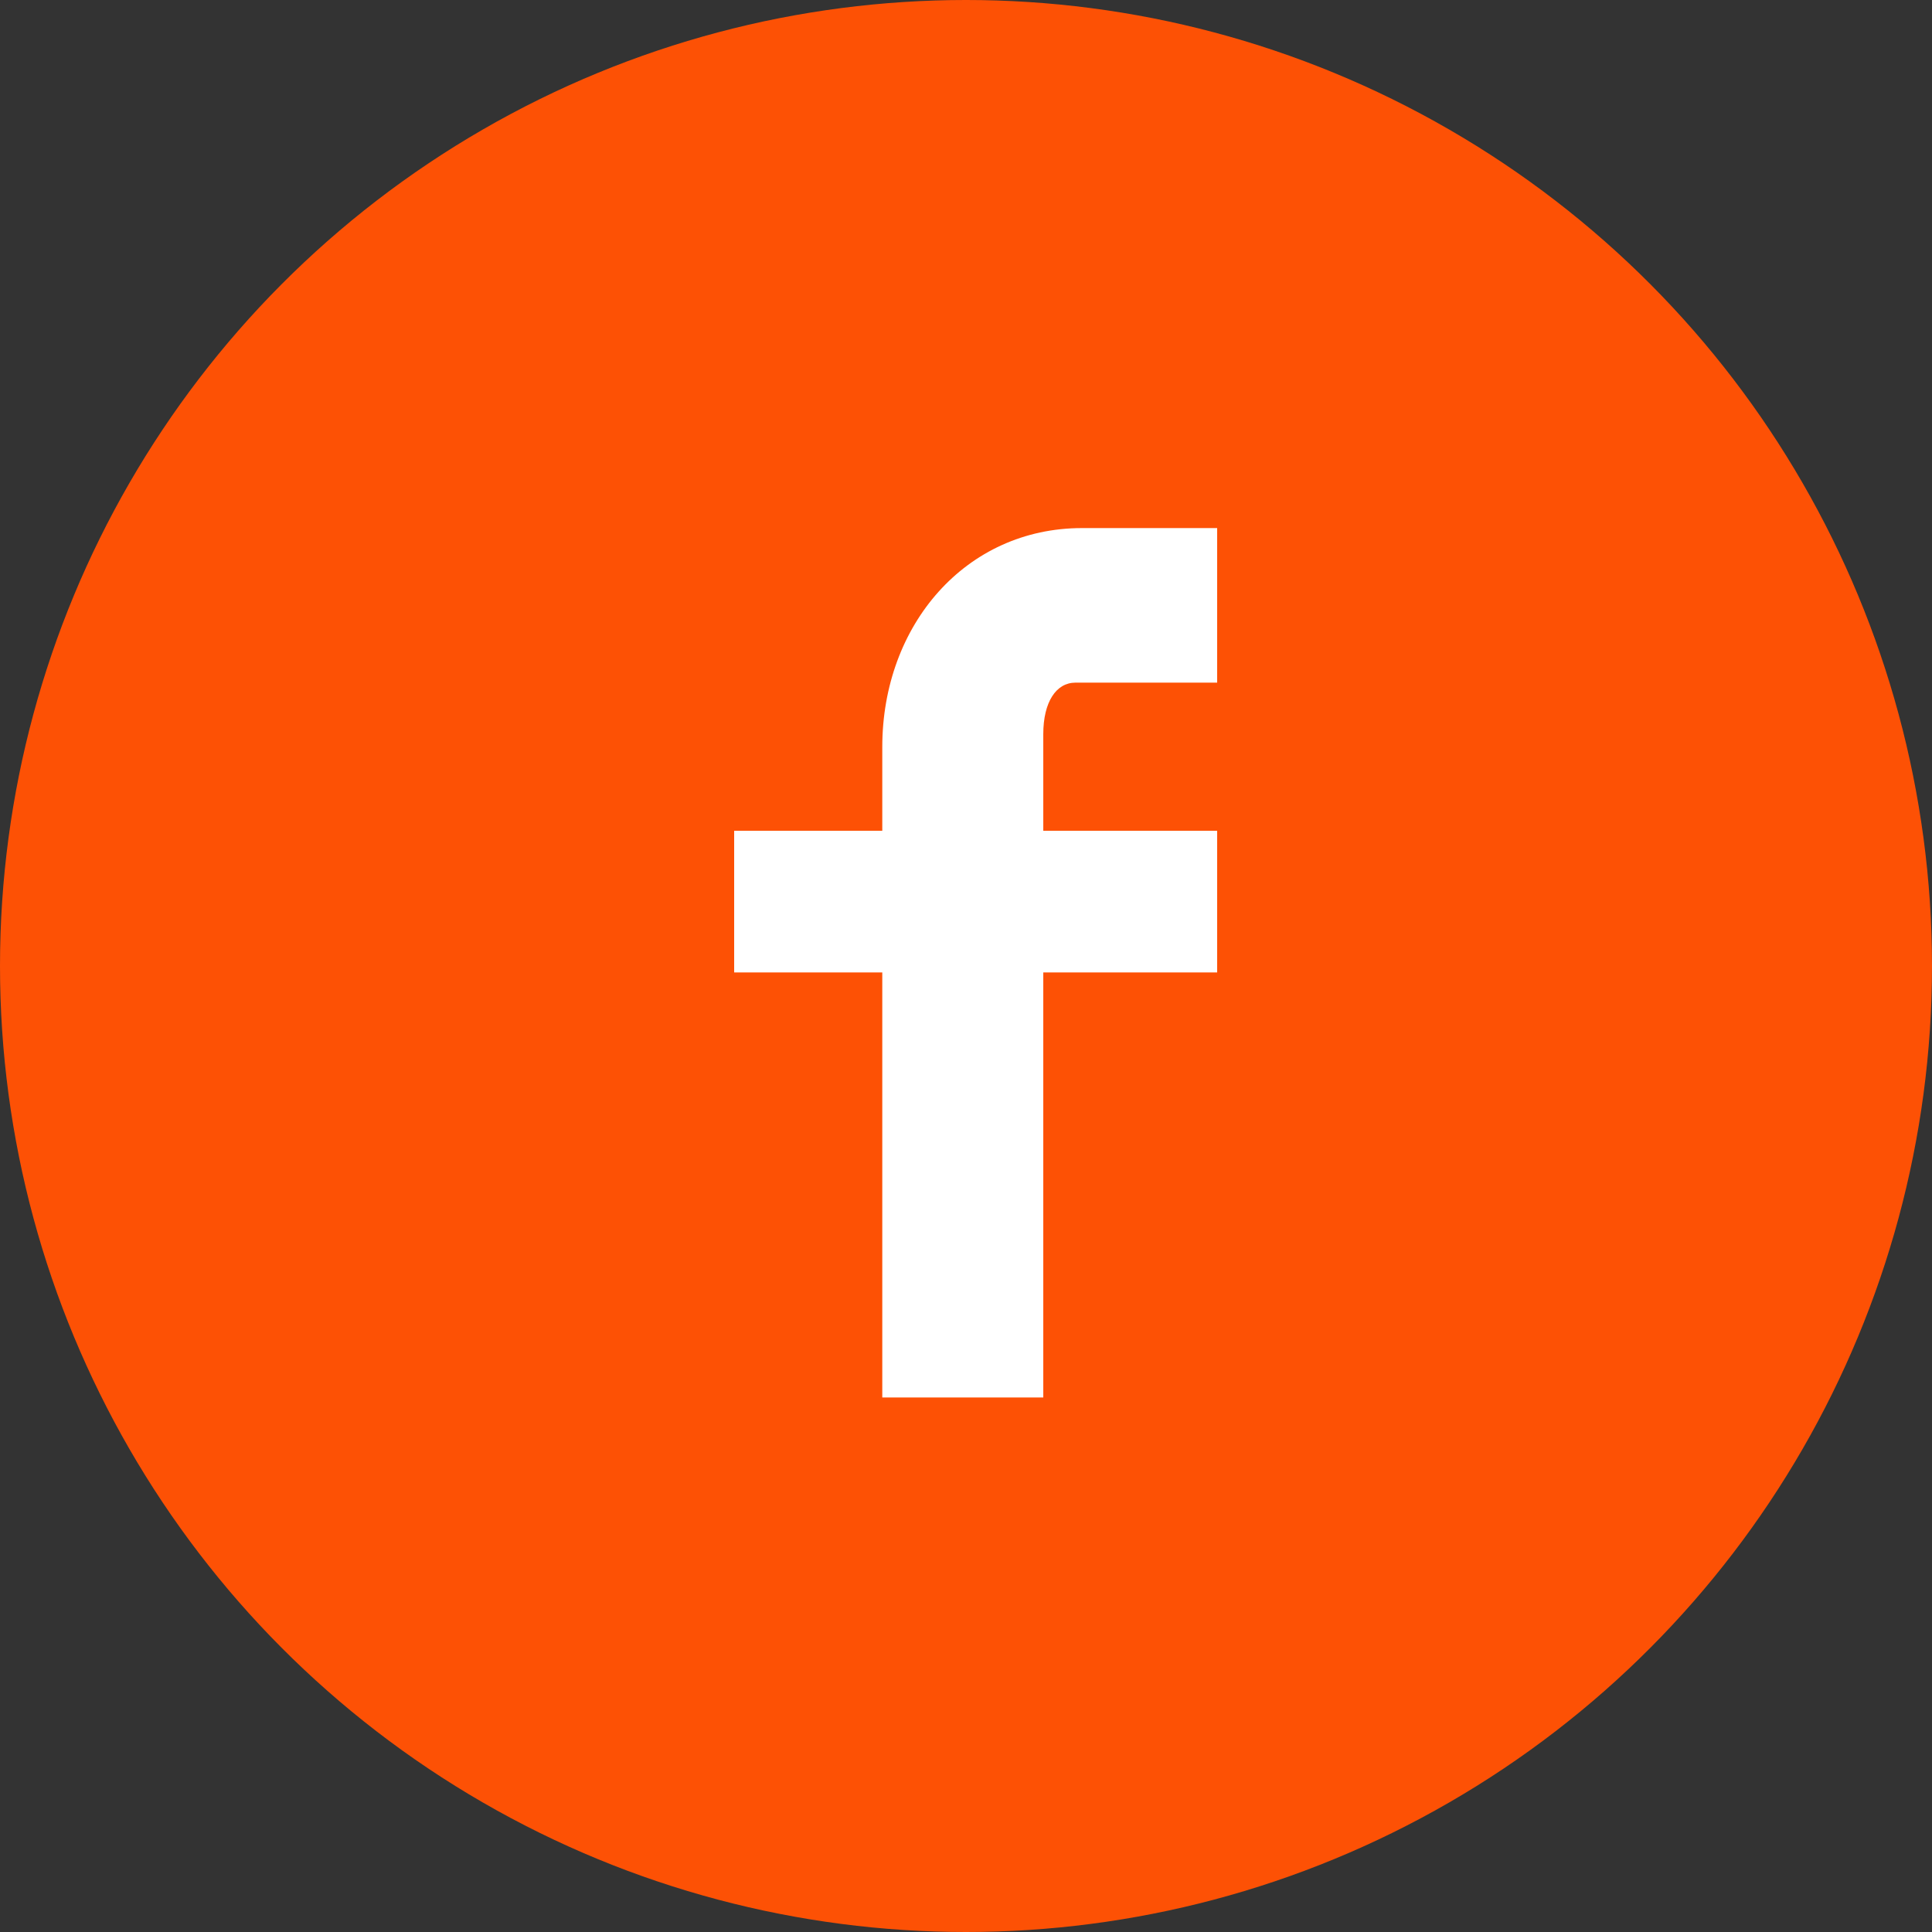 <?xml version="1.0" encoding="utf-8"?>
<!-- Generator: Adobe Illustrator 21.1.0, SVG Export Plug-In . SVG Version: 6.00 Build 0)  -->
<svg version="1.1" id="Layer_1" xmlns="http://www.w3.org/2000/svg" xmlns:xlink="http://www.w3.org/1999/xlink" x="0px" y="0px"
	 viewBox="0 0 30 30" style="enable-background:new 0 0 30 30;" xml:space="preserve">
<rect x="0" y="0" width="30" height="30" fill="#333333" stroke="none"/>
<style type="text/css">
	.st0{fill:#FD5105;}
	.st1{fill:#FFFFFF;}
</style>
<g>
	<circle class="st0" cx="15" cy="15" r="15"/>
	<path class="st1" d="M18.8,10.6h-2.1c-0.3,0-0.5,0.3-0.5,0.8v1.5h2.7v2.2h-2.7v6.6h-2.5v-6.6h-2.3v-2.2h2.3v-1.3
		c0-1.9,1.3-3.4,3.1-3.4h2.1V10.6z"/>
</g>
</svg>
